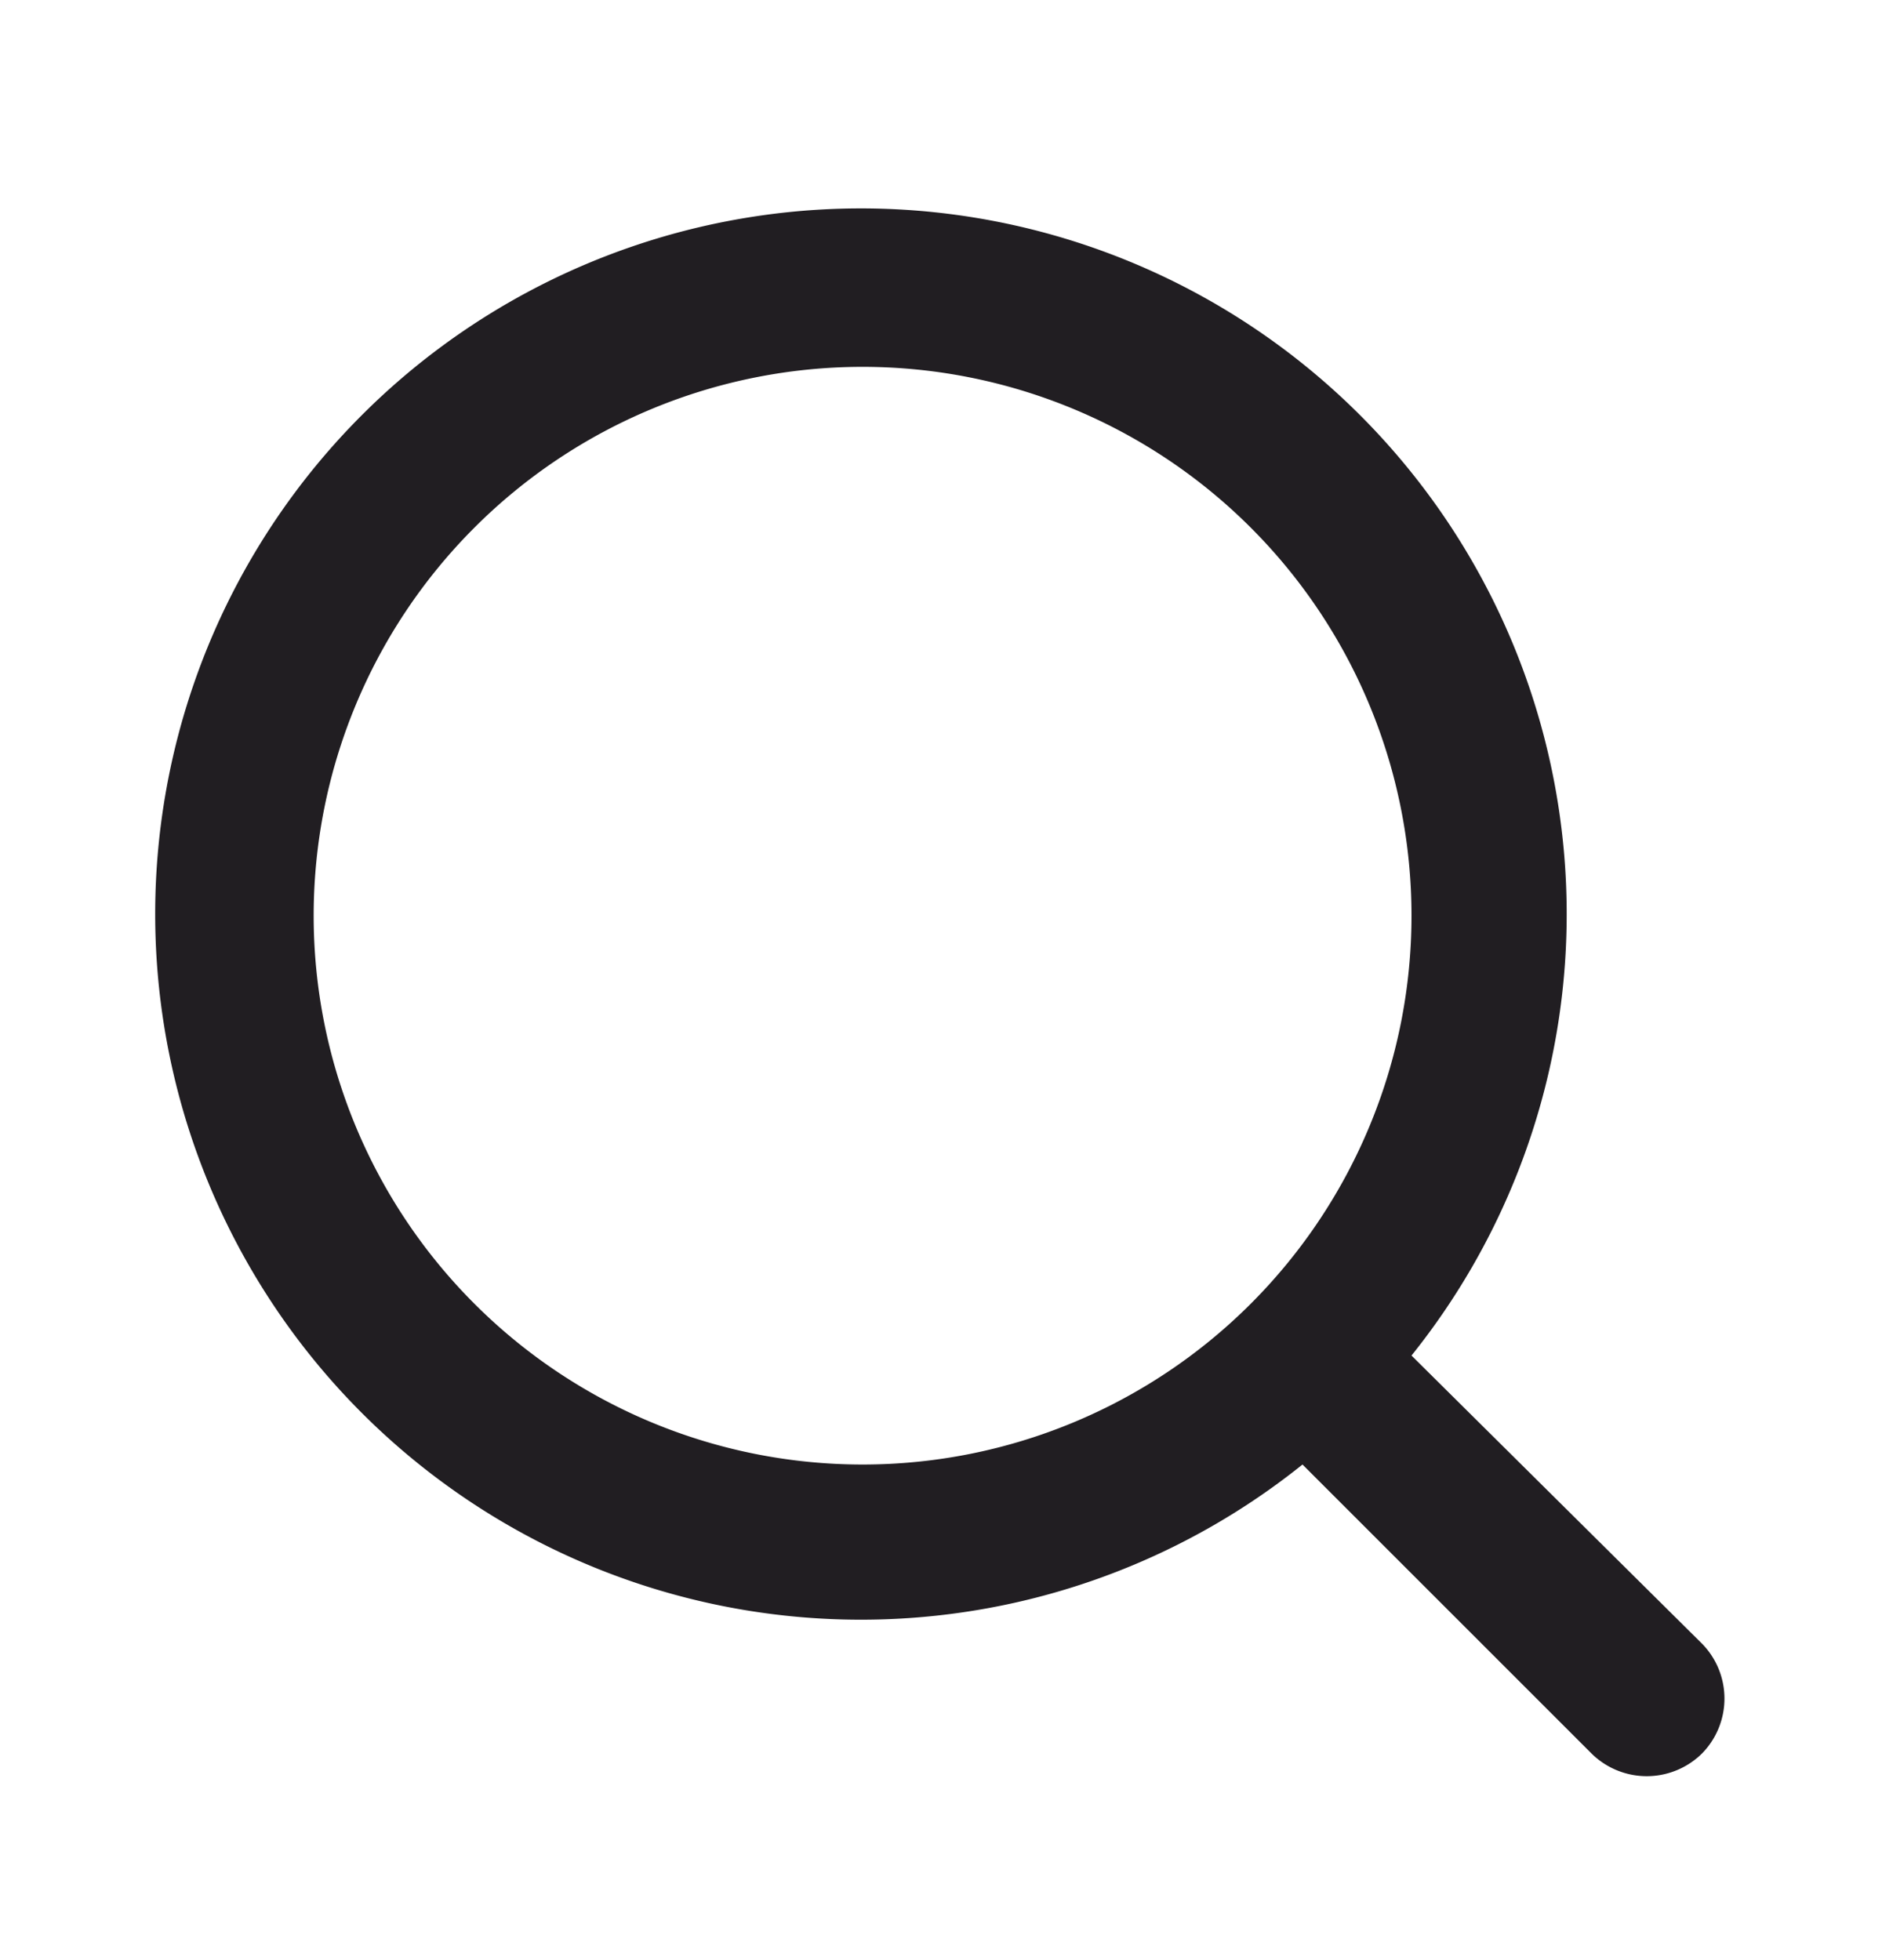 <svg width="24" height="25" fill="none" xmlns="http://www.w3.org/2000/svg"><path d="M21.71 20.969L18 17.289a9 9 0 10-1.39 1.39l3.68 3.68a1.002 1.002 0 001.42 0 1 1 0 000-1.39zM11 18.679a7 7 0 110-14 7 7 0 010 14z" fill="#211E22"/></svg>